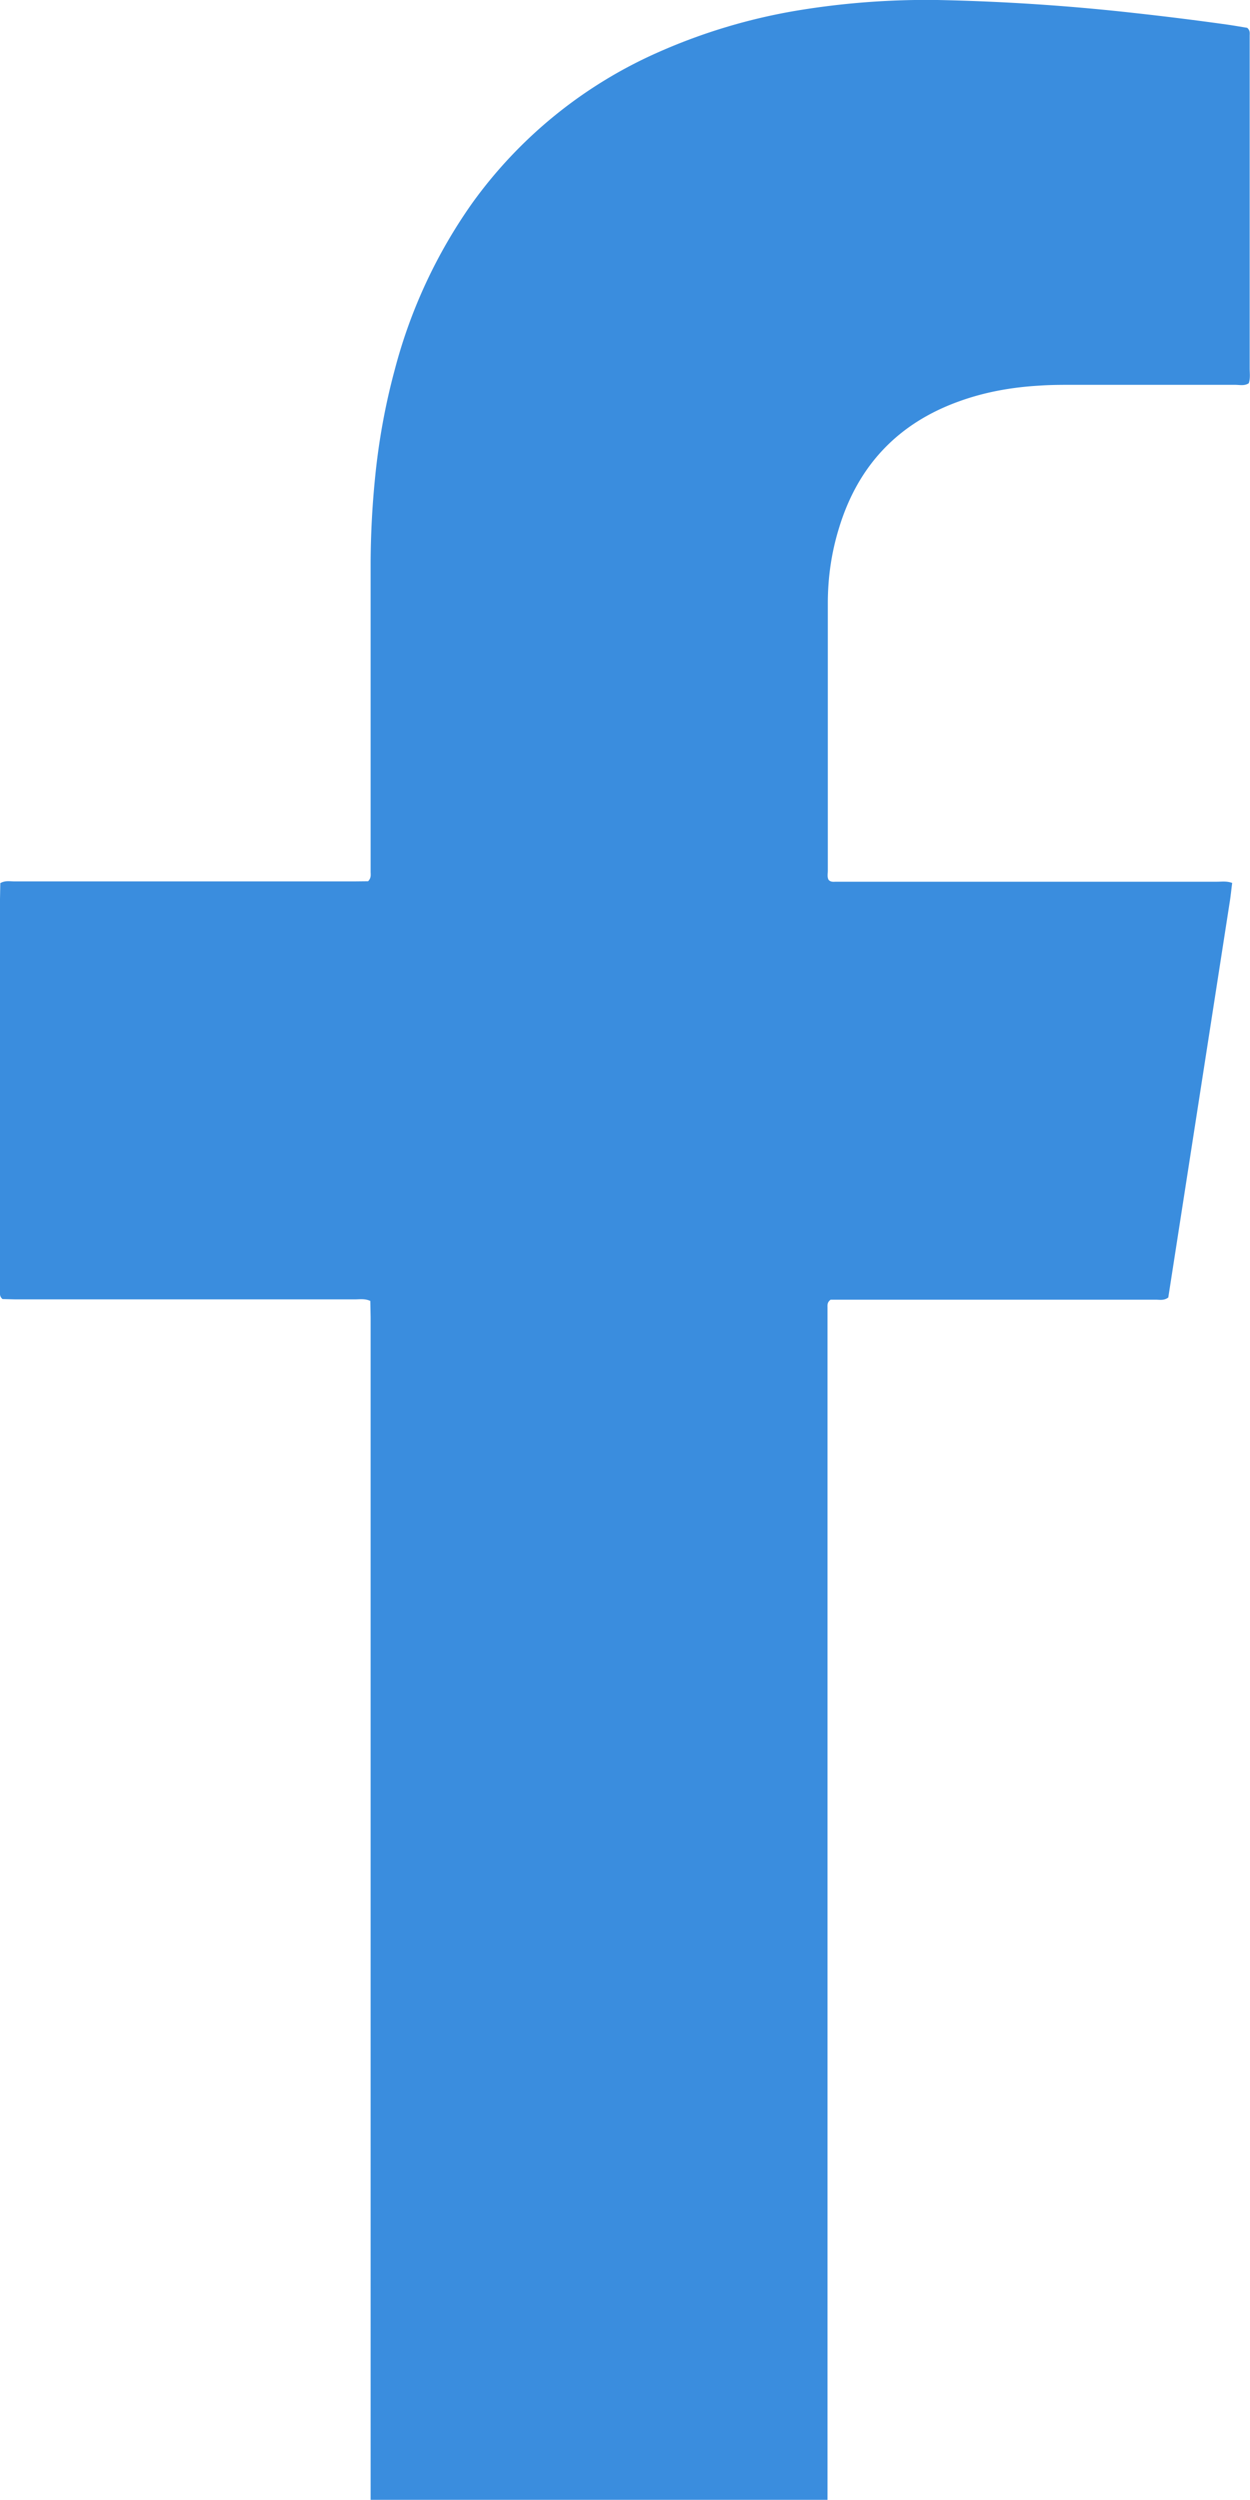 <svg width="8" height="16" viewBox="0 0 8 16" fill="none" xmlns="http://www.w3.org/2000/svg">
    <path d="M7.998 2.357V.23c0-.017.004-.035-.016-.052C7.944.172 7.9.164 7.858.158c-.199-.028-.4-.053-.6-.075A13.8 13.8 0 0 0 6 0a5.057 5.057 0 0 0-.907.069 3.694 3.694 0 0 0-.877.264 2.917 2.917 0 0 0-1.193.966 3.285 3.285 0 0 0-.496 1.065c-.062.229-.104.462-.127.698a5.693 5.693 0 0 0-.028.537V5.578c0 .02.005.04-.016.062l-.09.001H.093c-.03 0-.059-.007-.091.011L0 5.754v2.508c0 .017-.004.035.016.052l.082.002h2.174c.03 0 .063-.006.098.01l.002.104v7.569h2.924v-7.63c0-.016-.003-.034.02-.051h2.081c.025 0 .052.007.08-.014l.392-2.523c.007-.042.011-.085.017-.13-.034-.013-.066-.008-.097-.008H5.353c-.017 0-.036.004-.05-.012-.01-.018-.005-.039-.005-.058v-1.71c0-.166.023-.328.073-.488.121-.394.375-.666.769-.807.166-.06.338-.09.513-.1.085-.006.17-.005.254-.005h.999c.028 0 .058.008.086-.01.011-.032.006-.064.006-.096z" fill="#3A8DDE"/>
</svg>
